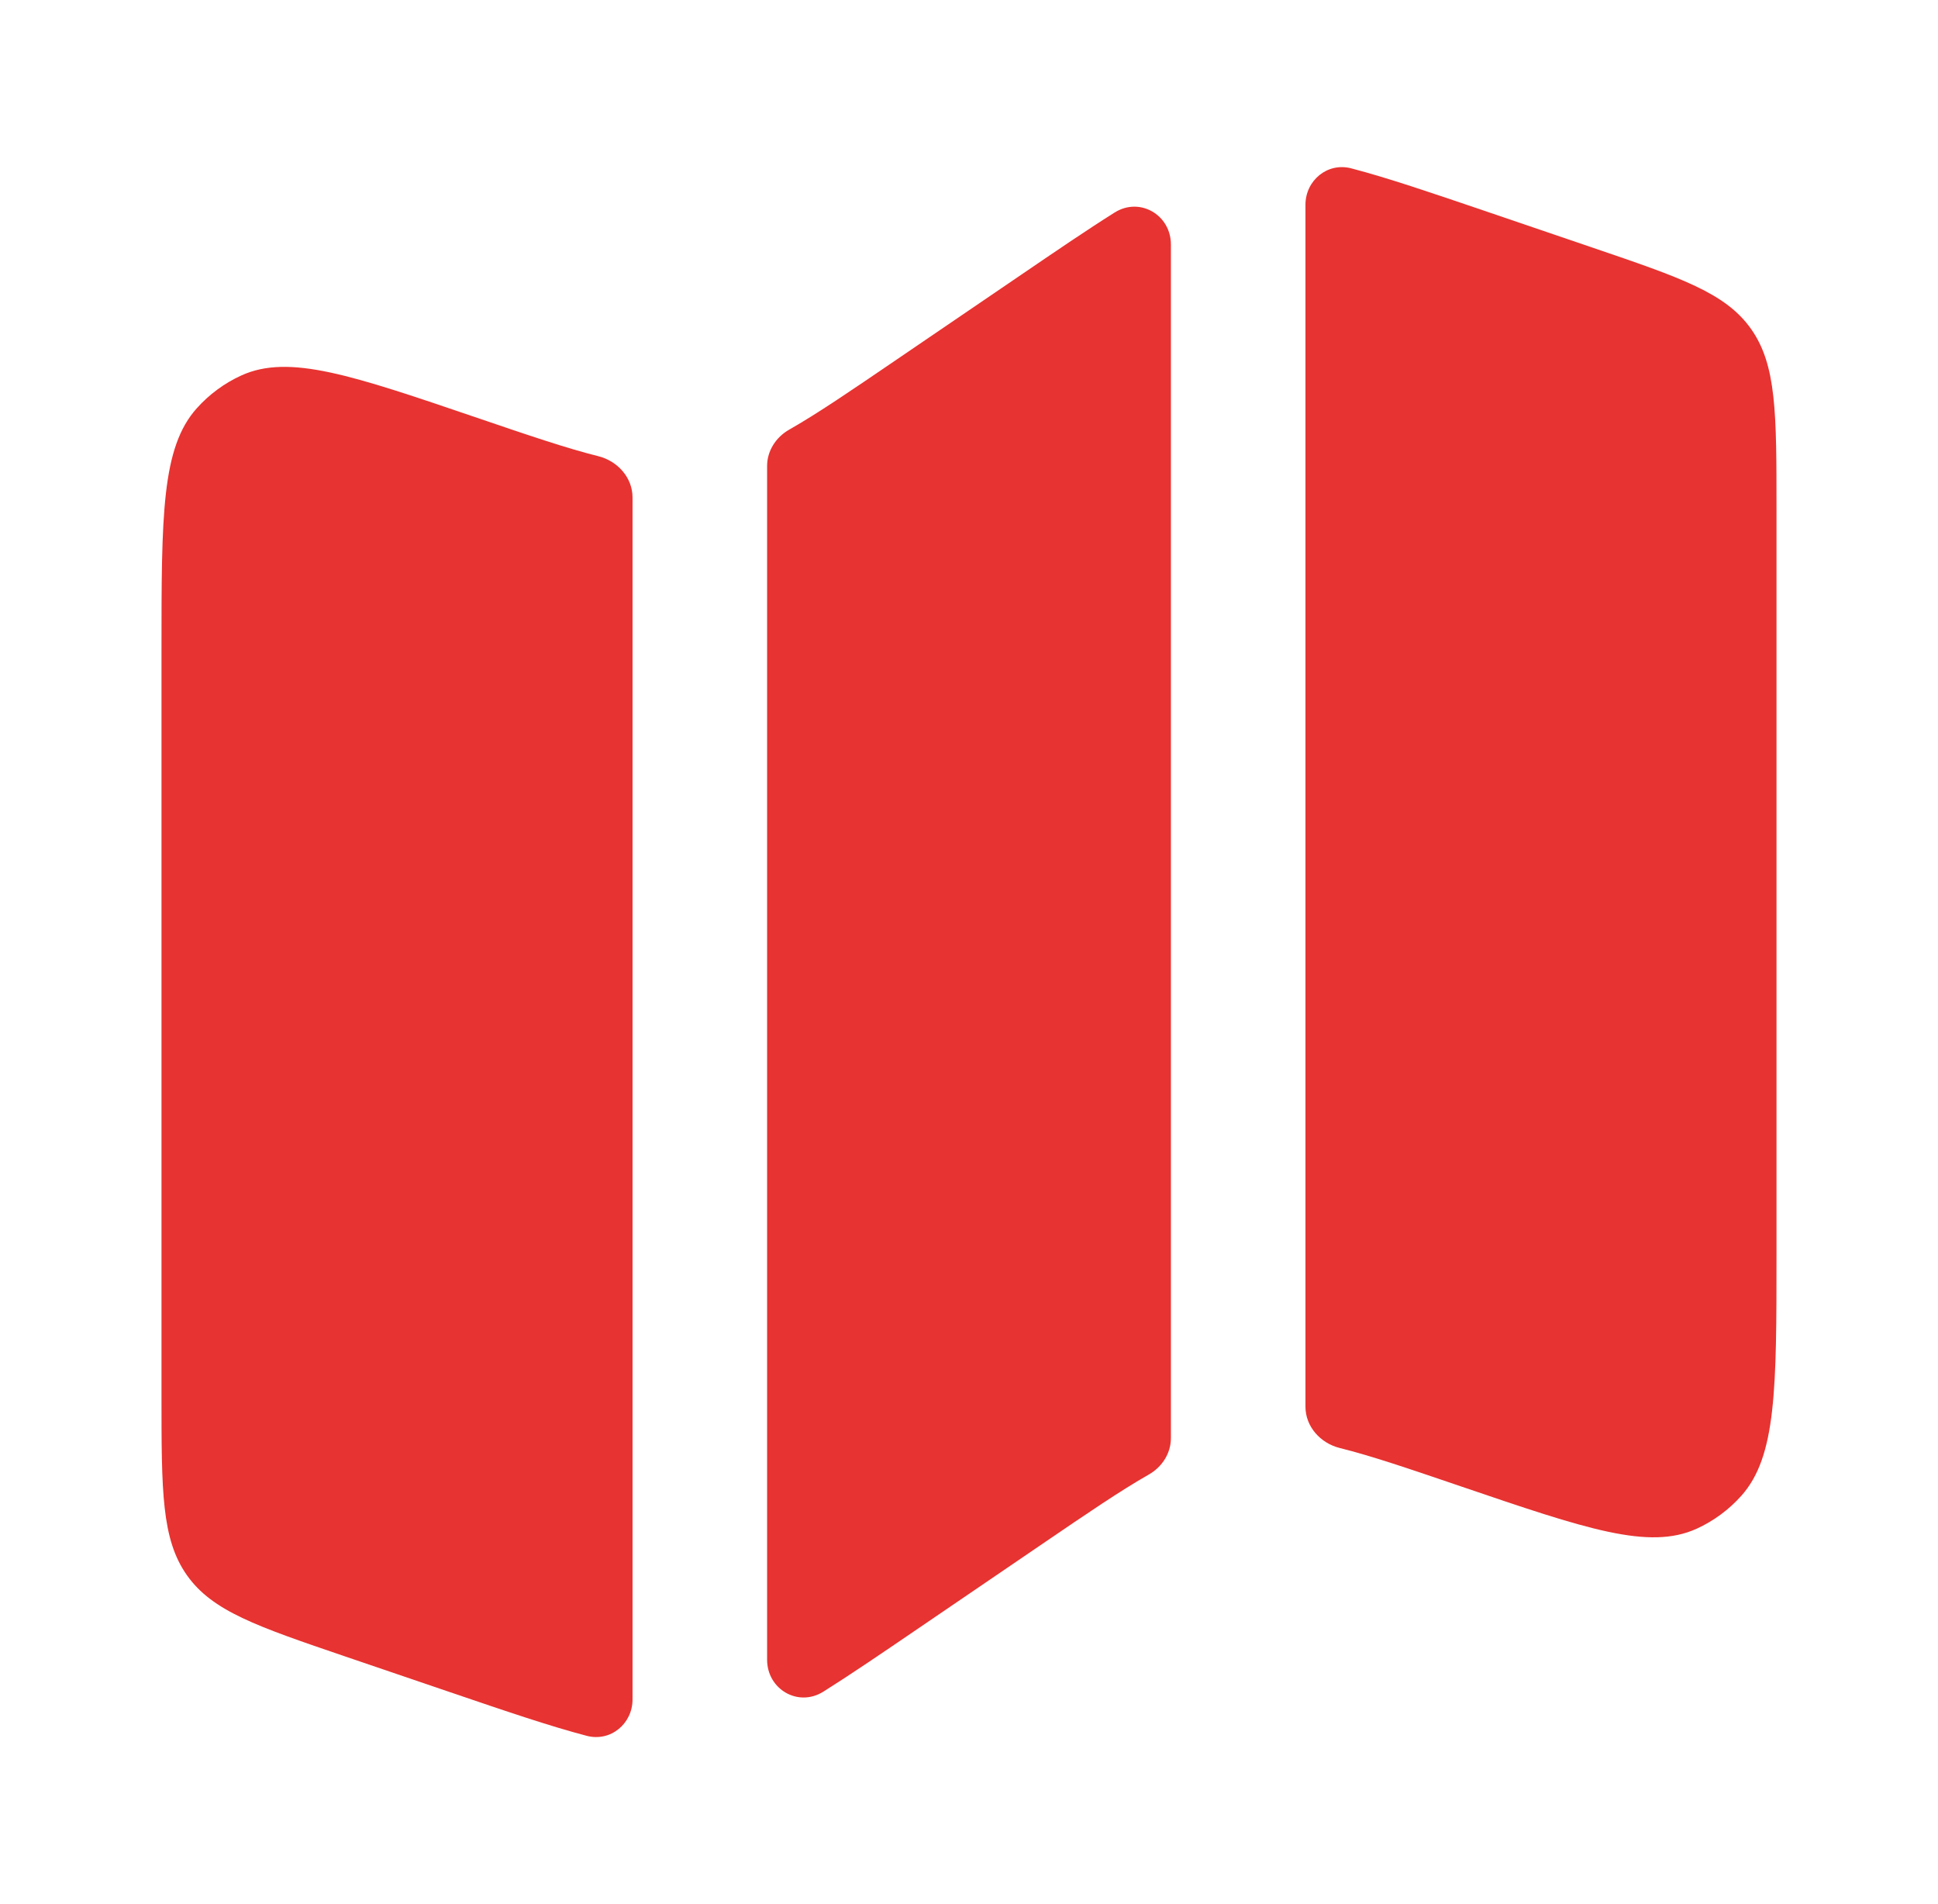 <svg width="57" height="56" viewBox="0 0 57 56" fill="none" xmlns="http://www.w3.org/2000/svg">
<path d="M5.786 12.009C4.75 13.168 4.75 15.155 4.75 19.128V41.046C4.75 43.86 4.75 45.267 5.497 46.326C6.244 47.385 7.551 47.83 10.163 48.72L13.237 49.767C14.902 50.334 16.183 50.77 17.258 51.051C17.959 51.234 18.604 50.694 18.604 49.981V14.63C18.604 14.049 18.168 13.559 17.595 13.416C16.671 13.186 15.559 12.808 14.036 12.289C10.347 11.032 8.503 10.404 7.099 11.042C6.601 11.269 6.154 11.598 5.786 12.009Z" fill="#E73331"/>
<path d="M29.974 8.122L26.325 10.607C25.006 11.506 24.039 12.165 23.213 12.635C22.821 12.857 22.562 13.26 22.562 13.704V48.814C22.562 49.679 23.474 50.218 24.216 49.752C25.012 49.252 25.923 48.632 27.026 47.88L30.674 45.395C31.994 44.496 32.961 43.837 33.787 43.367C34.179 43.145 34.438 42.742 34.438 42.298V7.188C34.438 6.323 33.526 5.784 32.784 6.25C31.988 6.75 31.077 7.37 29.974 8.122Z" fill="#E73331"/>
<path d="M46.837 7.282L43.763 6.235C42.098 5.668 40.818 5.232 39.742 4.951C39.041 4.768 38.396 5.309 38.396 6.021V41.372C38.396 41.953 38.832 42.443 39.405 42.586C40.33 42.816 41.441 43.194 42.964 43.713C46.653 44.97 48.497 45.598 49.901 44.96C50.399 44.733 50.846 44.404 51.214 43.993C52.25 42.834 52.25 40.847 52.25 36.874V14.956C52.25 12.142 52.25 10.736 51.503 9.676C50.756 8.617 49.449 8.172 46.837 7.282Z" fill="#E73331"/>
</svg>
